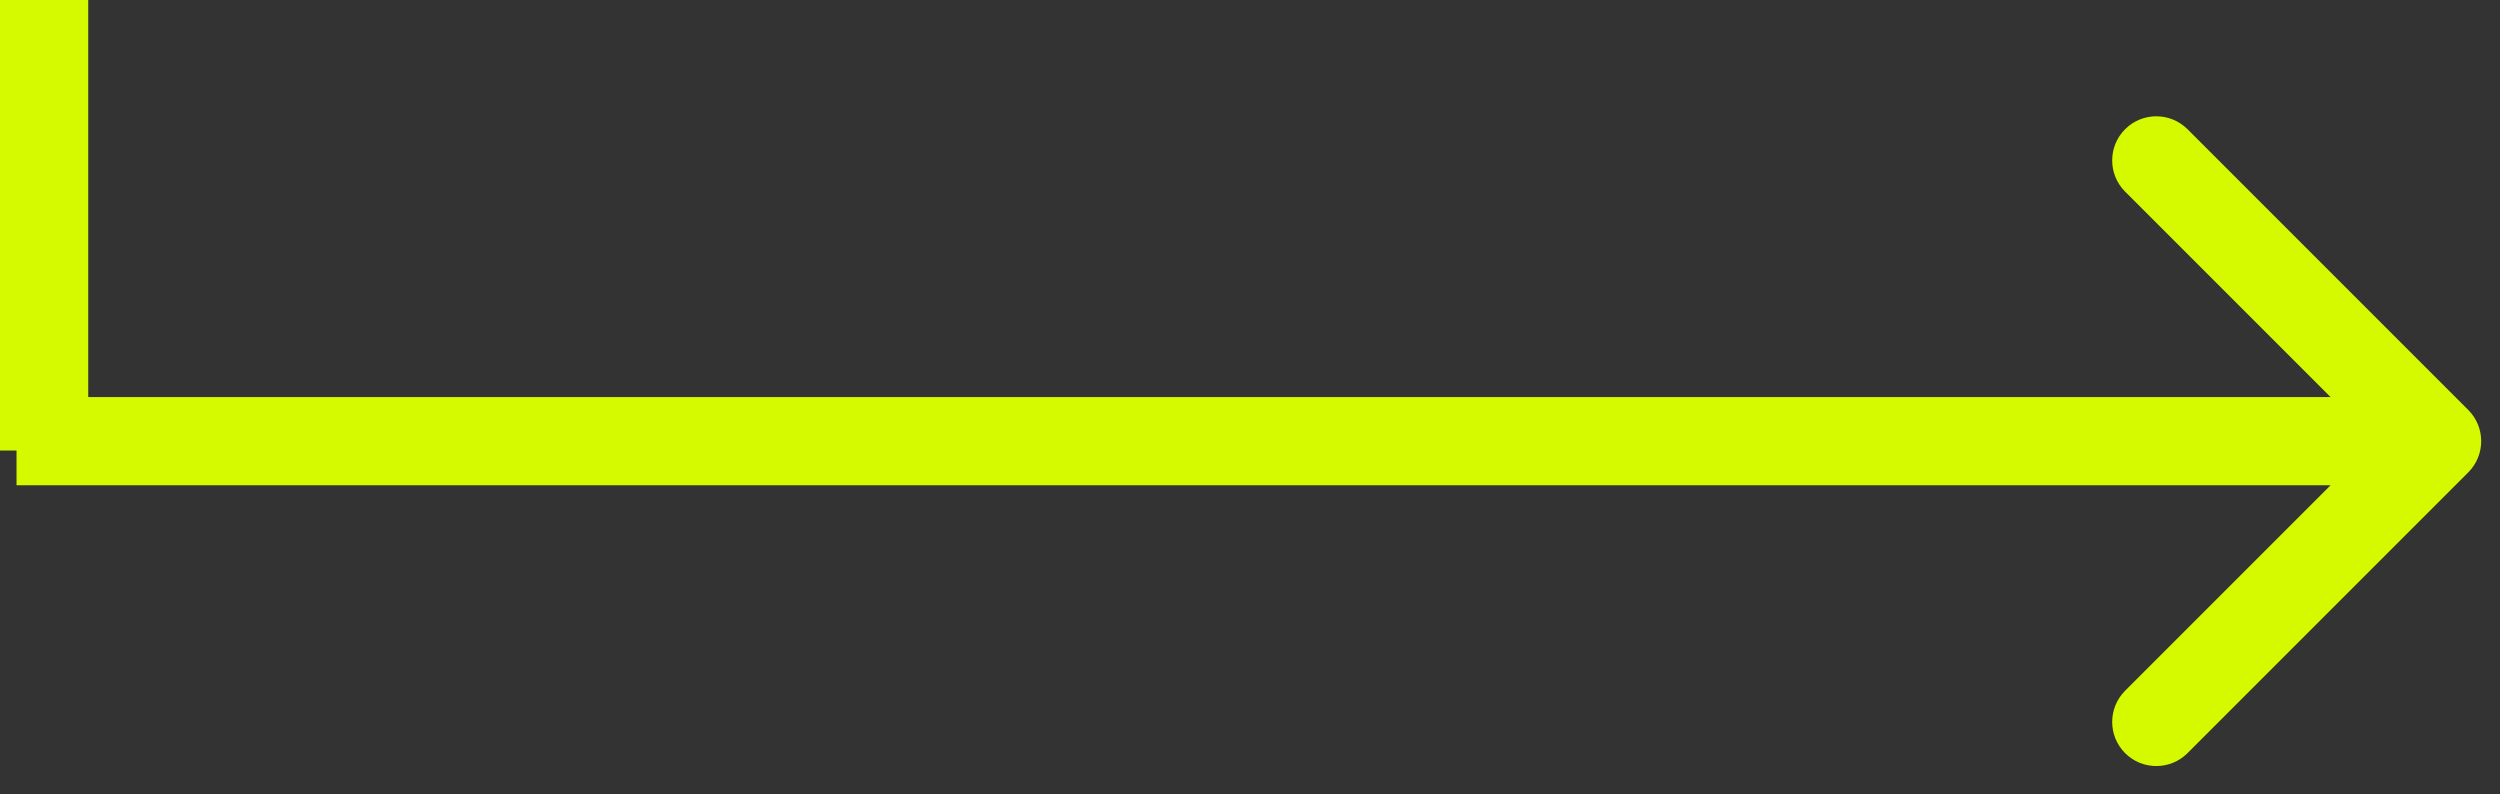 <?xml version="1.0" encoding="UTF-8"?> <svg xmlns="http://www.w3.org/2000/svg" width="85" height="27" viewBox="0 0 85 27" fill="none"><rect x="0" y="0" width="85" height="27" fill="#333333" stroke="none"/> <path fill-rule="evenodd" clip-rule="evenodd" d="M3 13.5V0H0V15.319H0.562V16.5H79.239L72.254 23.485C71.668 24.071 71.668 25.021 72.254 25.607C72.839 26.192 73.789 26.192 74.375 25.607L83.921 16.061C84.507 15.475 84.507 14.525 83.921 13.939L74.375 4.393C73.789 3.808 72.839 3.808 72.254 4.393C71.668 4.979 71.668 5.929 72.254 6.515L79.239 13.5H3Z" fill="#D5FA00"></path> </svg> 